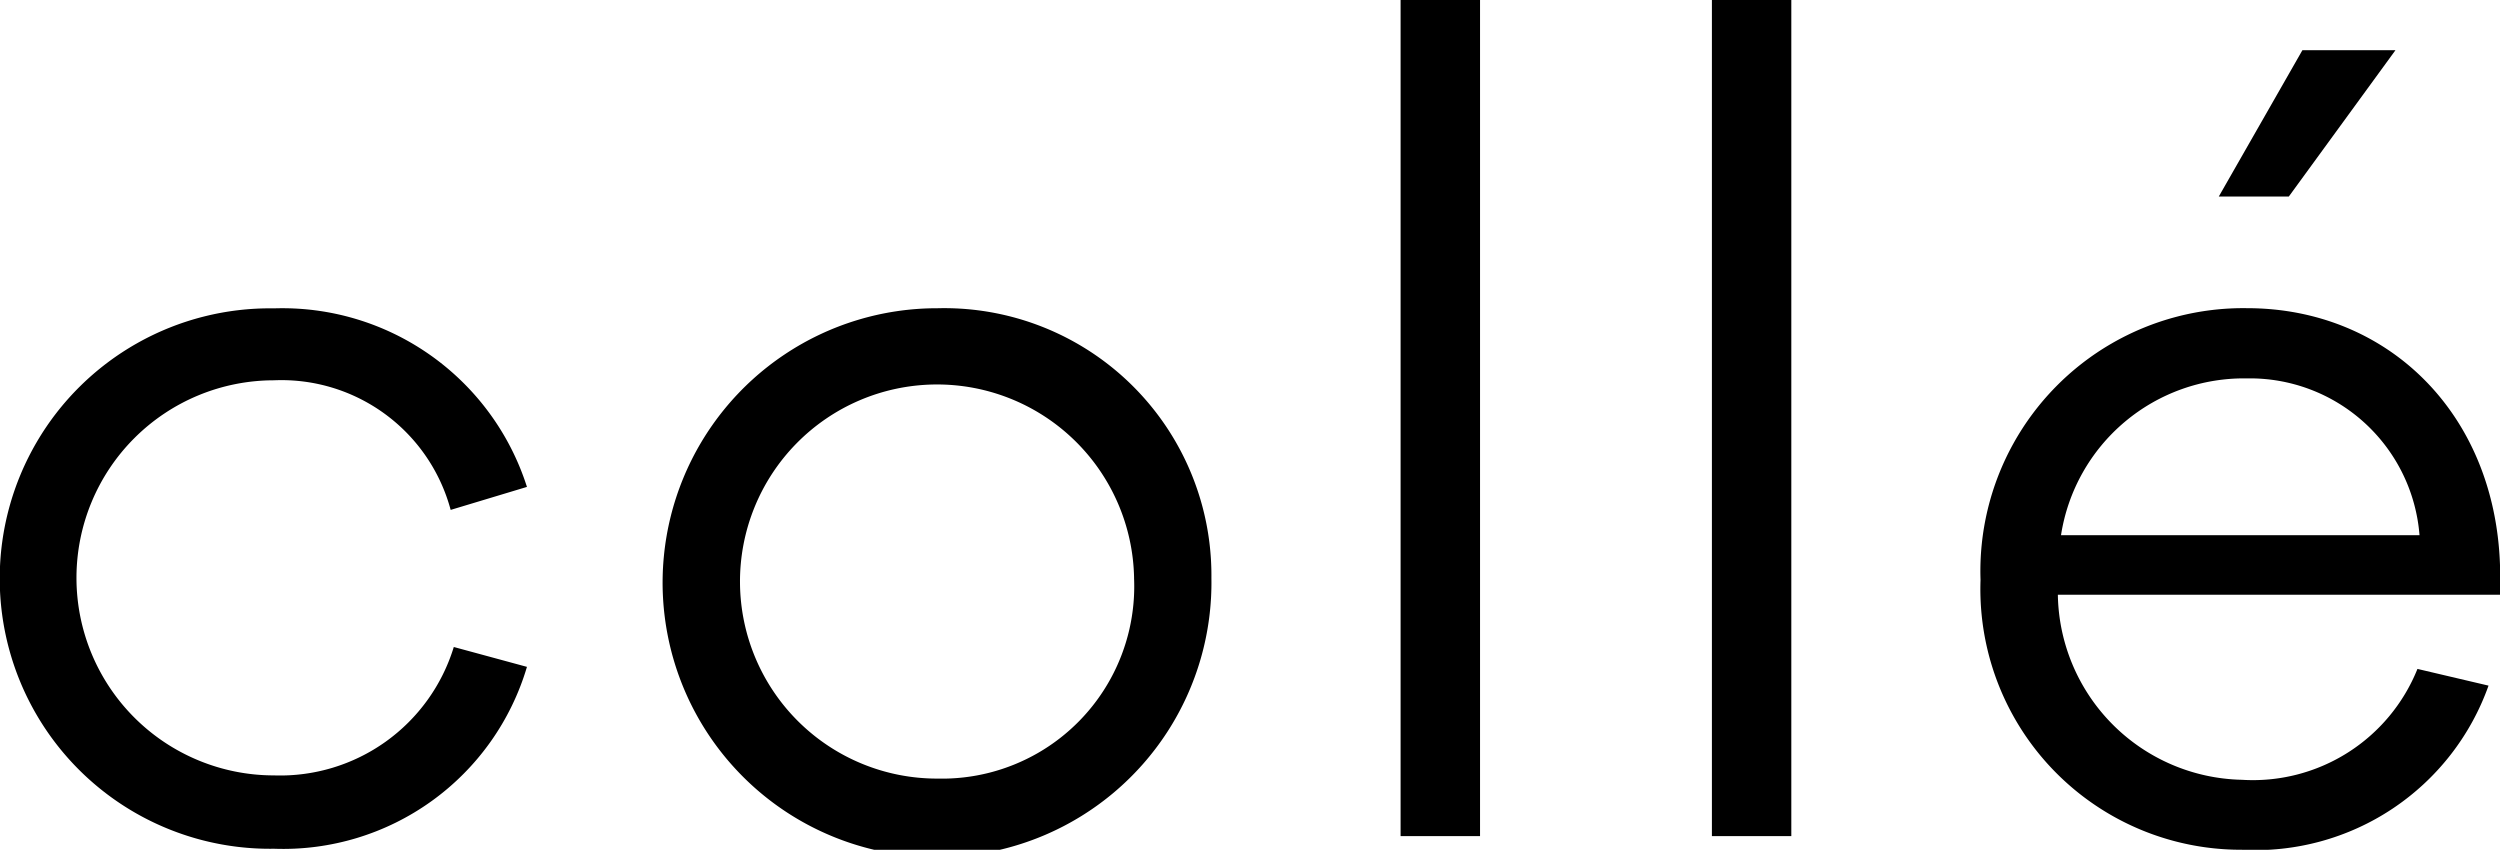 <svg class="logo-svg" id="レイヤー_2" data-name="レイヤー 2" xmlns="http://www.w3.org/2000/svg" width="81.535" height="27.715" viewBox="0 0 81.535 27.715">
    <g id="レイヤー_1" data-name="レイヤー 1">
        <path id="パス_122" data-name="パス 122" d="M14.8,81.854l2.386.648a8.291,8.291,0,0,1-8.249,5.932,8.813,8.813,0,1,1,0-17.624,8.37,8.37,0,0,1,8.249,5.823l-2.488.75a5.714,5.714,0,0,0-5.761-4.227,6.443,6.443,0,0,0,0,12.886A5.923,5.923,0,0,0,14.8,81.854Z" transform="translate(0 -60.753)"></path>
        <path id="パス_123" data-name="パス 123" d="M170.067,79.6a8.95,8.95,0,1,1-8.932-8.794A8.714,8.714,0,0,1,170.067,79.6Zm-2.522,0a6.427,6.427,0,1,0-6.41,6.546A6.271,6.271,0,0,0,167.544,79.6Z" transform="translate(-130.558 -60.753)"></path>
        <path id="パス_124" data-name="パス 124" d="M321.62,27.269V0h2.591V27.269Z" transform="translate(-275.941)"></path>
        <path id="パス_125" data-name="パス 125" d="M393.11,27.269V0H395.7V27.269Z" transform="translate(-337.278)"></path>
        <path id="パス_126" data-name="パス 126" d="M471.732,29.281h-14.42a6.134,6.134,0,0,0,6,6.035A5.784,5.784,0,0,0,469.04,31.7l2.318.545a8.069,8.069,0,0,1-8.046,5.353,8.5,8.5,0,0,1-8.522-8.8,8.575,8.575,0,0,1,8.692-8.863c4.535,0,8.08,3.375,8.25,8.38Zm-14.318-1.943h11.693a5.55,5.55,0,0,0-5.626-5.113A6.039,6.039,0,0,0,457.415,27.338Zm5.147-11.045,2.727-4.772h3.035l-3.478,4.772Z" transform="translate(-390.197 -9.884)"></path>
    </g>
</svg>